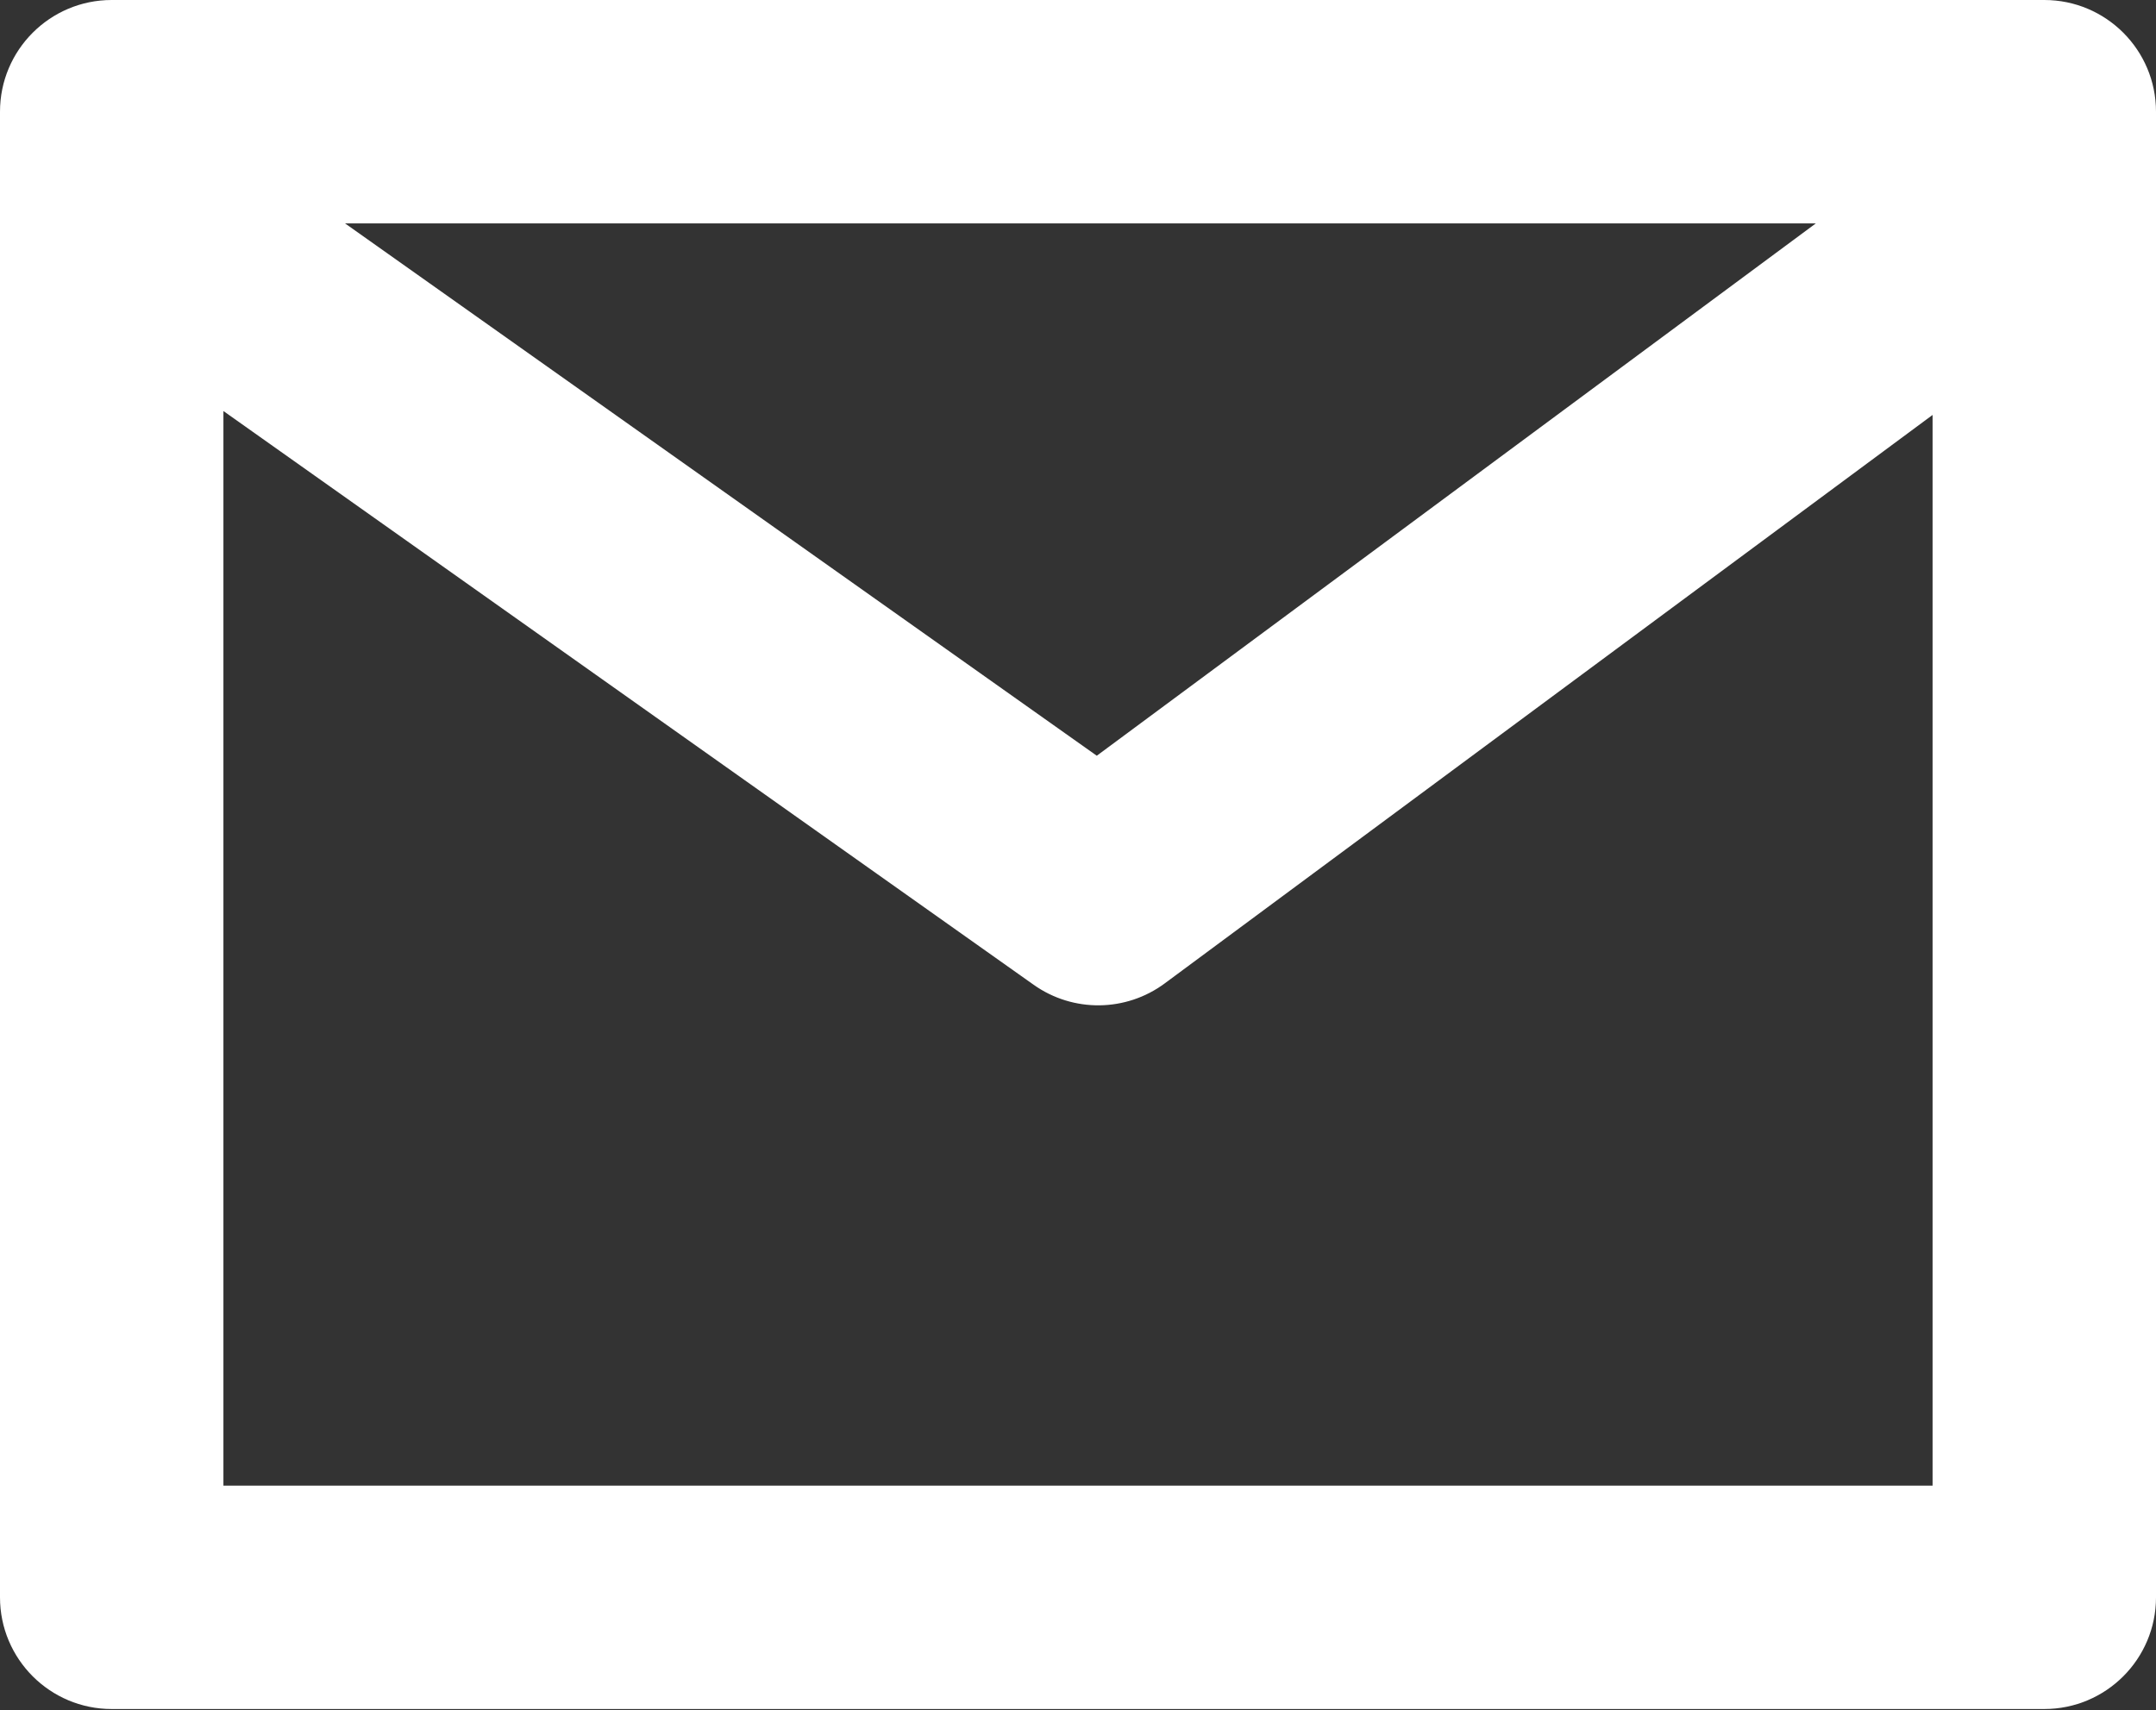 <svg width="121" height="96" viewBox="0 0 121 96" fill="none" xmlns="http://www.w3.org/2000/svg">
<rect x="0" y="0" width="121" height="96" fill="#333333" stroke="none"/>
<path fill-rule="evenodd" clip-rule="evenodd" d="M12.539 23.07V83.383H108.461V23.289L65.366 55.196C63.189 56.807 60.223 56.839 58.012 55.273L12.539 23.07ZM101.908 12.539H19.365L61.554 42.417L101.908 12.539ZM0 6.269C0 2.807 2.807 0 6.269 0H114.731C118.193 0 121 2.807 121 6.269V89.653C121 93.115 118.193 95.922 114.731 95.922H6.269C2.807 95.922 0 93.115 0 89.653V6.269Z" fill="white"></path>
</svg>
